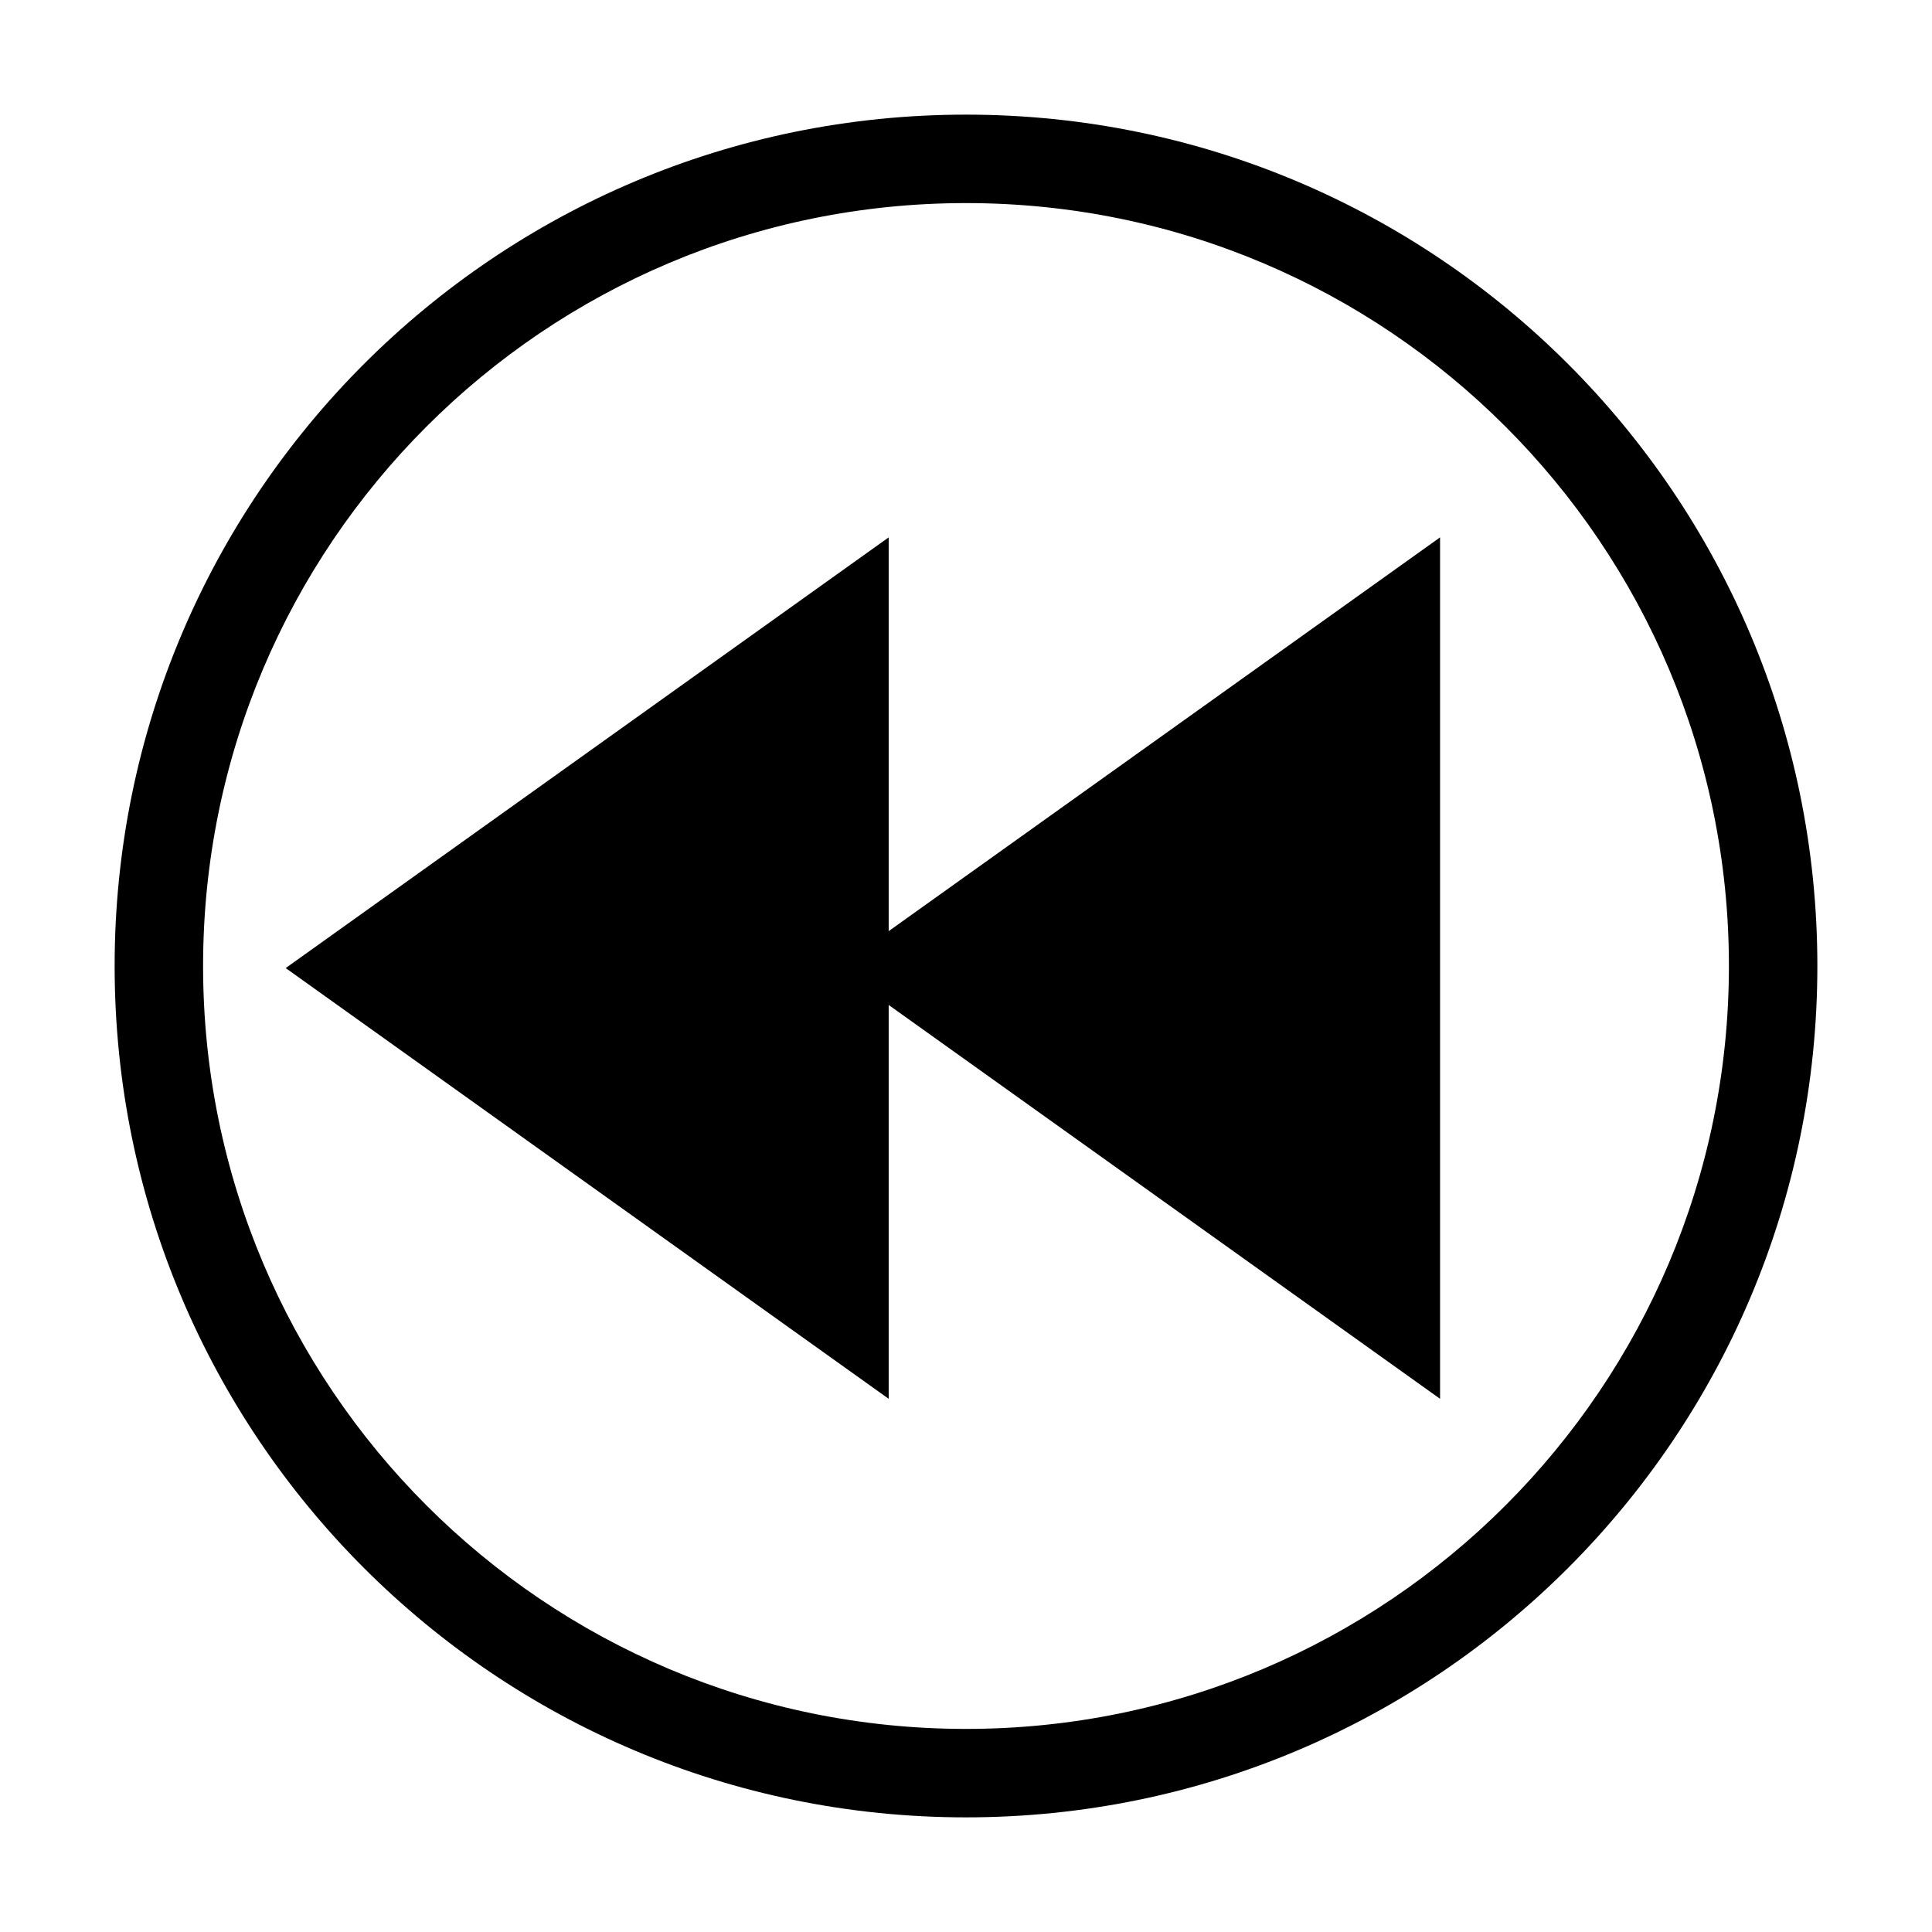 <?xml version="1.0" encoding="UTF-8"?>
<!-- The Best Svg Icon site in the world: iconSvg.co, Visit us! https://iconsvg.co -->
<svg fill="#000000" width="800px" height="800px" version="1.1" viewBox="144 144 512 512" xmlns="http://www.w3.org/2000/svg">
 <g fill-rule="evenodd">
  <path d="m400 625.62c124.62 0 225.62-101 225.62-225.62s-101-225.62-225.62-225.62-225.62 101-225.62 225.62 101 225.62 225.62 225.62zm0-427.8c111.66 0 202.18 90.52 202.18 202.18s-90.52 202.18-202.18 202.18-202.18-90.52-202.18-202.18 90.52-202.18 202.18-202.18z"/>
  <path d="m379.51 514.7-159.8-114.15 159.8-114.14v104.35l146.12-104.35v228.29l-146.12-104.37z"/>
 </g>
</svg>